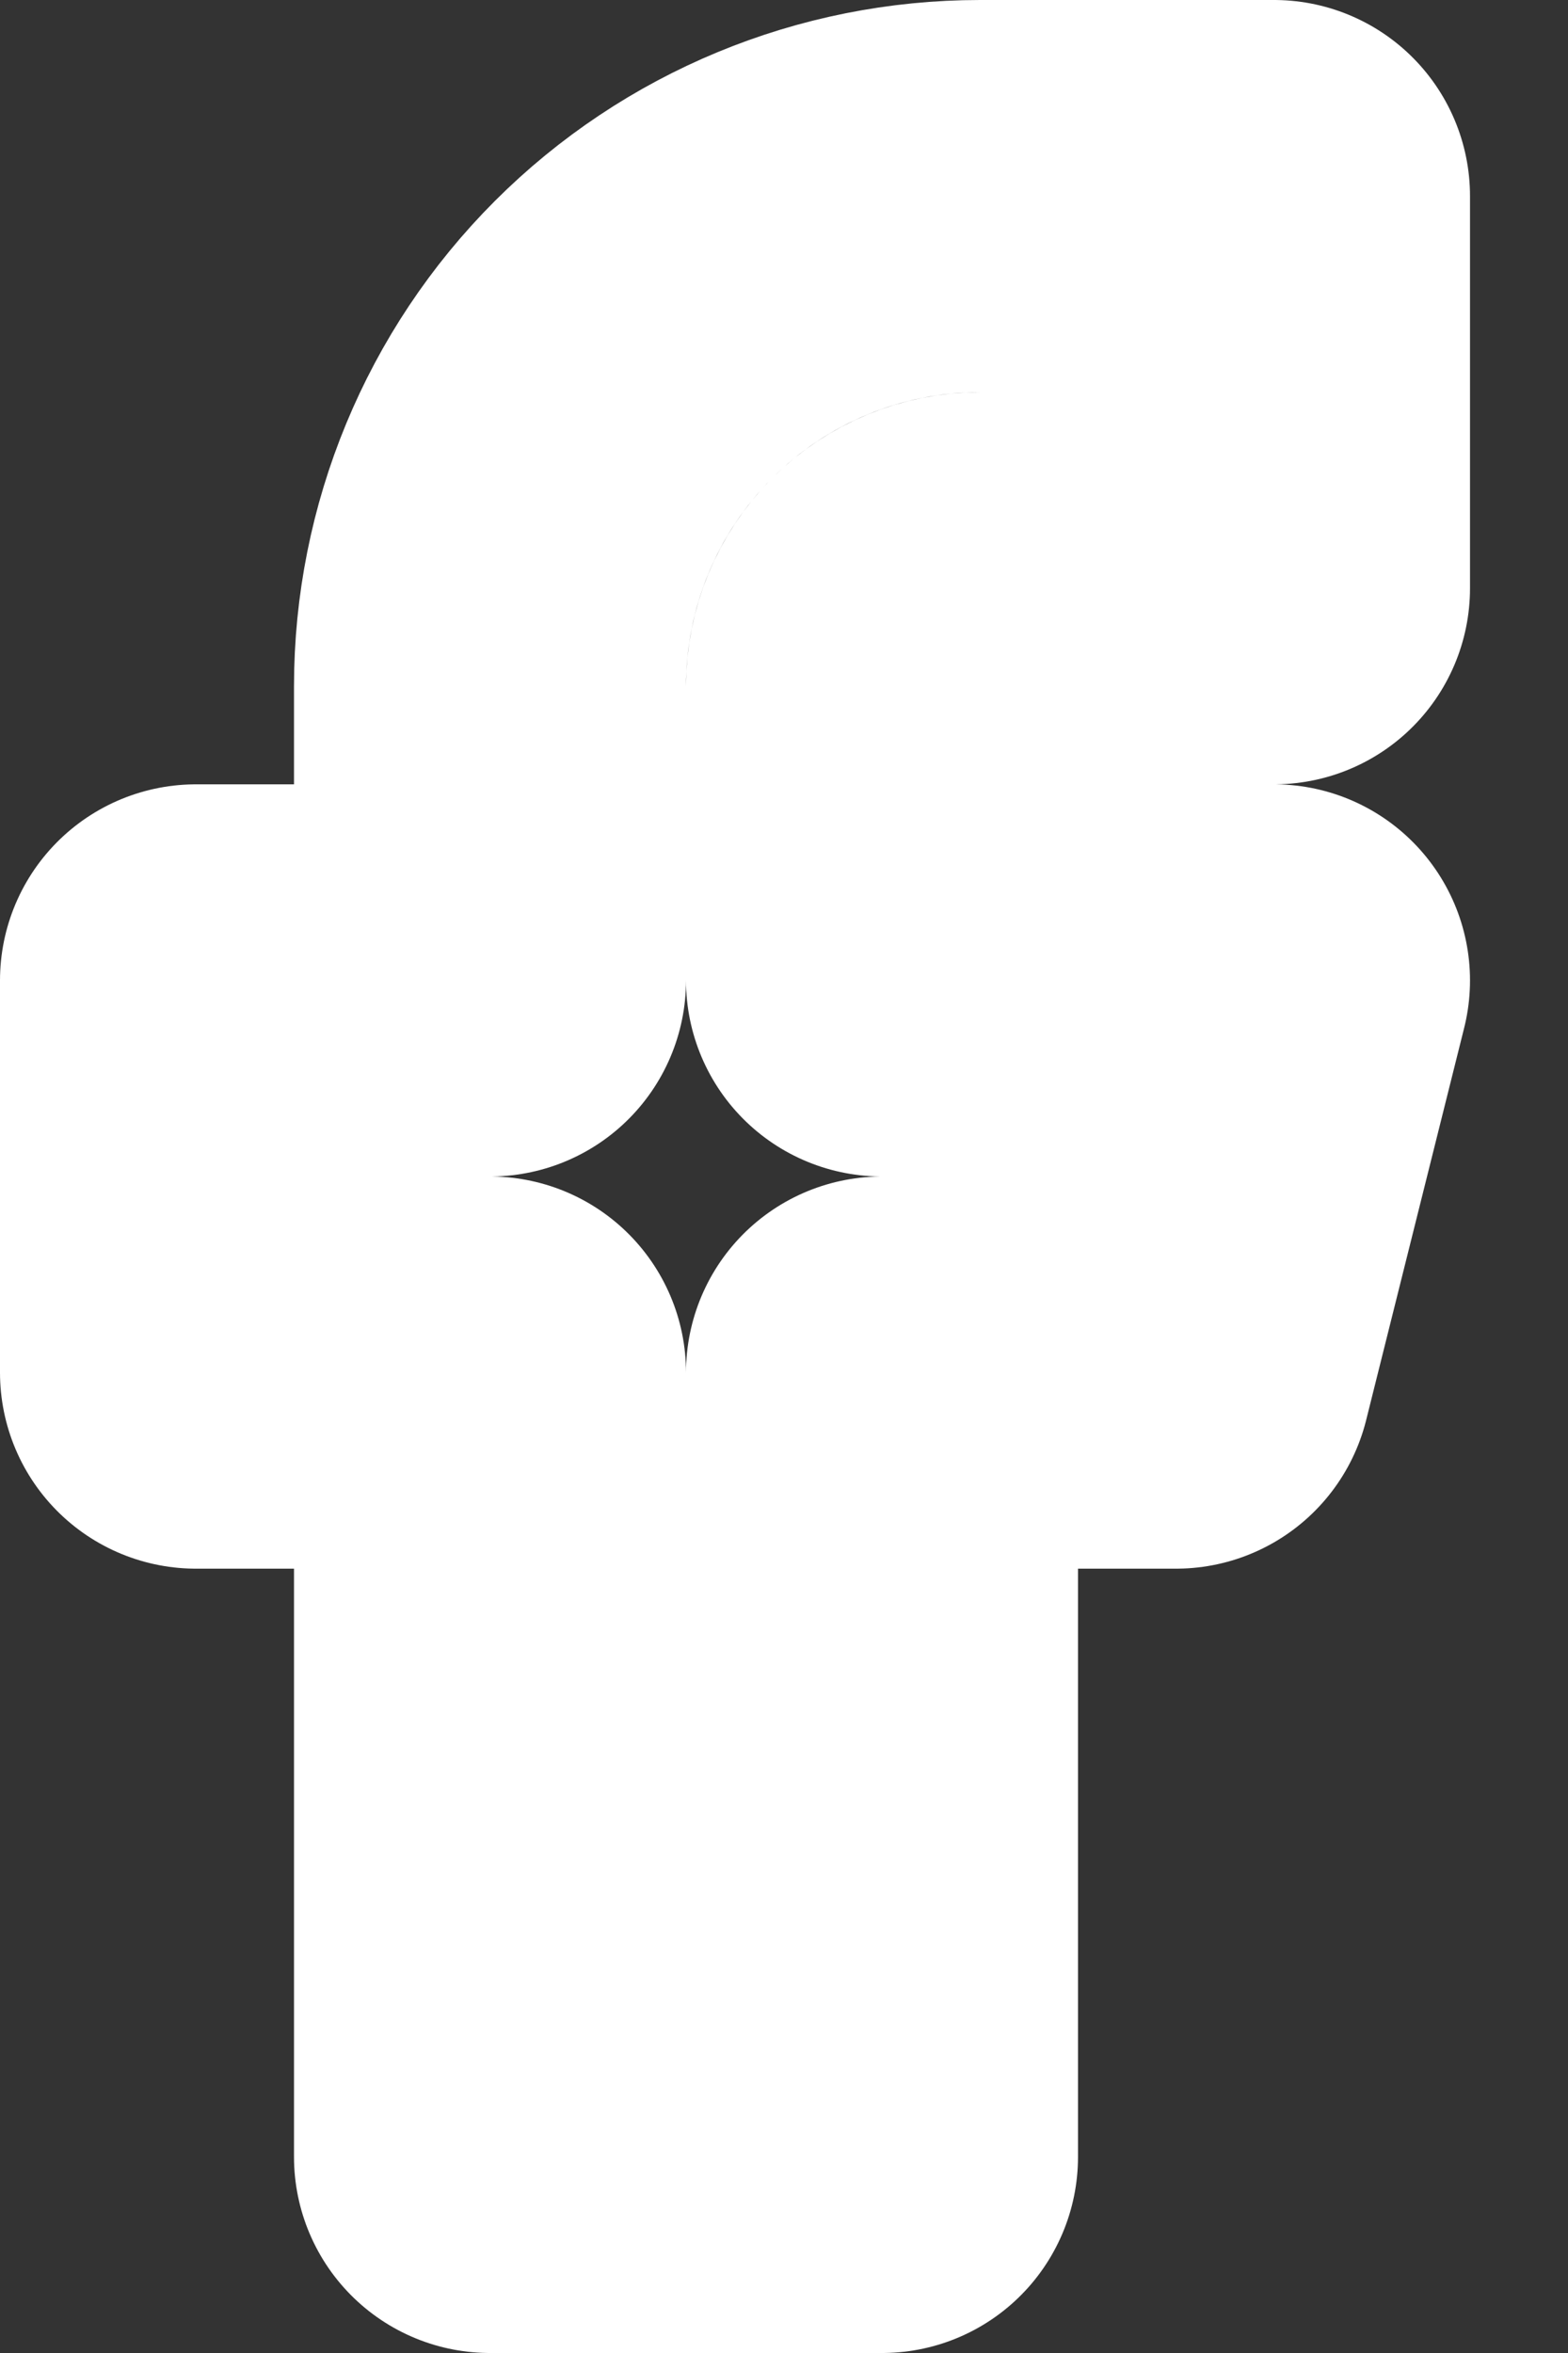 <svg width="8" height="12" viewBox="0 0 8 12" fill="none" xmlns="http://www.w3.org/2000/svg">
<rect x="0" y="0" width="8" height="12" fill="#333333" stroke="none"/>
<path d="M6.5 1H5C4.337 1 3.701 1.263 3.232 1.732C2.763 2.201 2.5 2.837 2.5 3.5V5H1V7H2.5V11H4.5V7H6L6.5 5H4.5V3.5C4.5 3.367 4.553 3.24 4.646 3.146C4.74 3.053 4.867 3 5 3H6.5V1Z" stroke="white" stroke-width="2" stroke-linecap="round" stroke-linejoin="round"/>
</svg>
